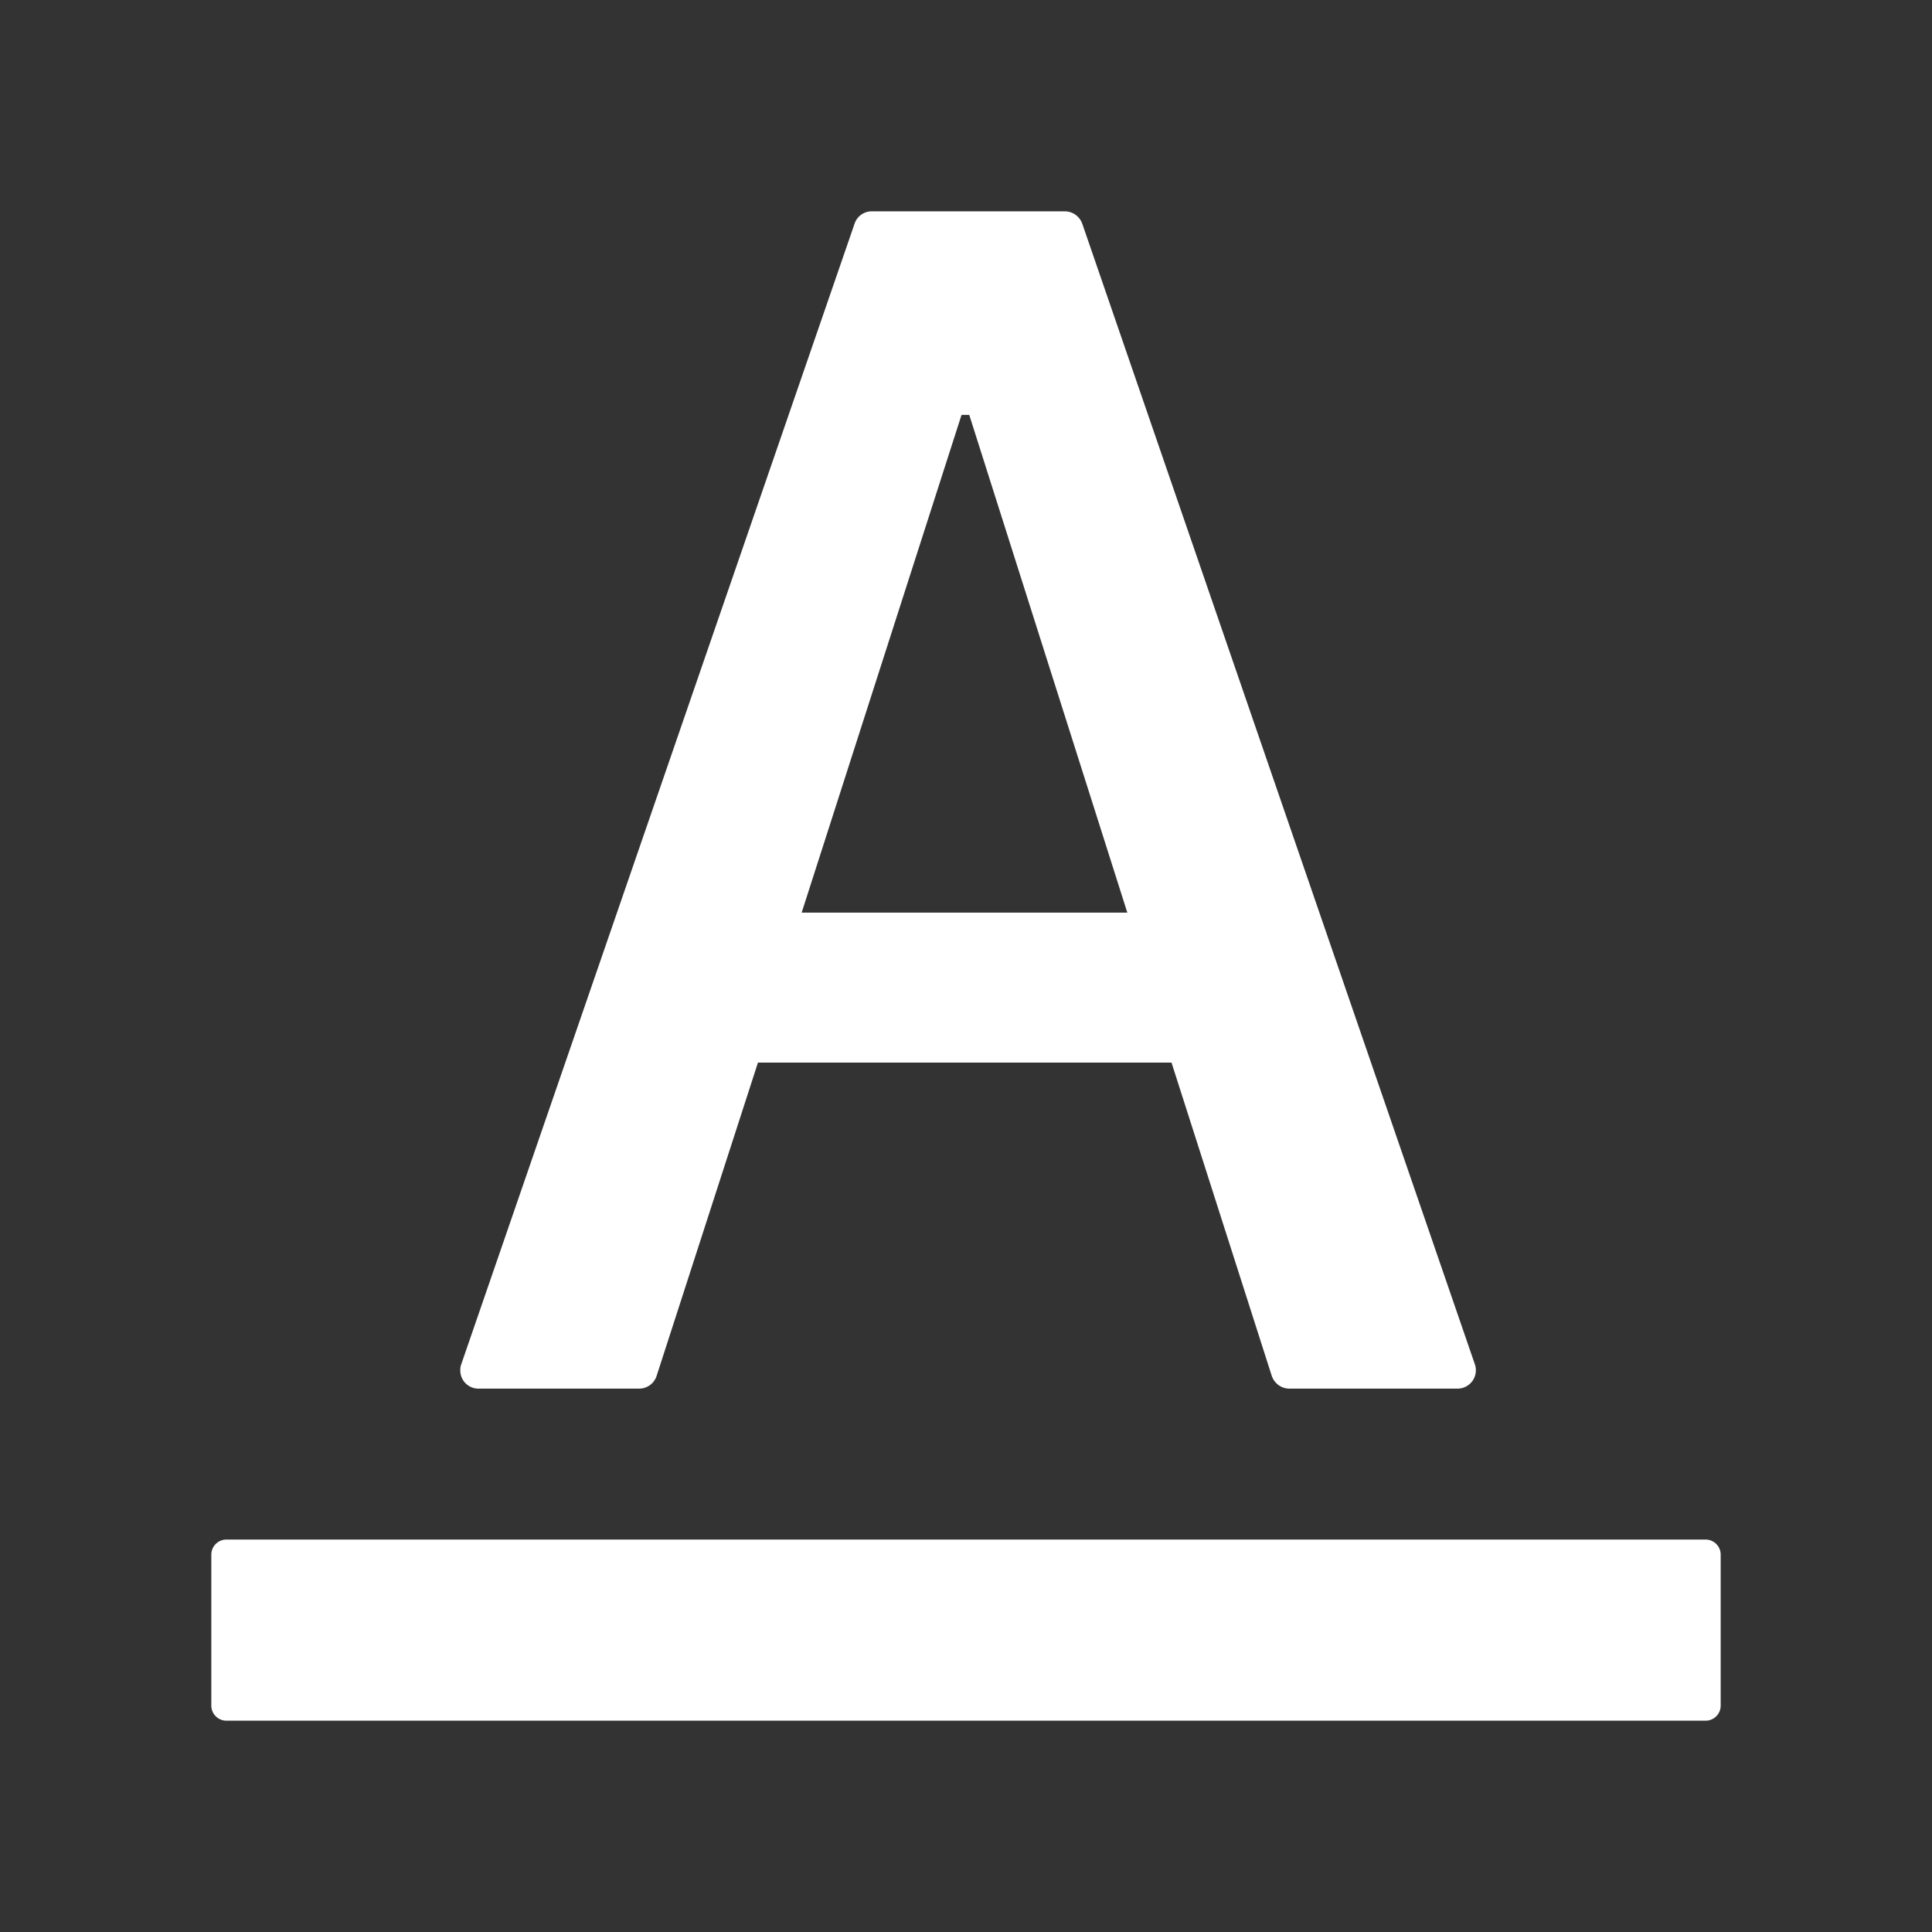 <?xml version="1.0" standalone="no"?><!DOCTYPE svg PUBLIC "-//W3C//DTD SVG 1.1//EN" "http://www.w3.org/Graphics/SVG/1.1/DTD/svg11.dtd"><svg t="1725889418298" class="icon" viewBox="0 0 1024 1024" version="1.1" xmlns="http://www.w3.org/2000/svg" p-id="4569" xmlns:xlink="http://www.w3.org/1999/xlink" width="34" height="34"><rect x="0" y="0" width="1024" height="1024" fill="#333333" stroke="none"/><path d="M904 816H120a8 8 0 0 0-8 8v80c0 4.416 3.584 8 8 8h784a8 8 0 0 0 8-8v-80a8 8 0 0 0-8-8zM253.76 736h84.928a9.728 9.728 0 0 0 9.344-6.784L401.728 563.2h219.2l53.12 166.016c1.344 3.968 5.056 6.784 9.344 6.784h89.088a9.728 9.728 0 0 0 9.216-12.928L573.632 118.592a9.92 9.92 0 0 0-9.216-6.592H462.08a9.6 9.6 0 0 0-9.152 6.592L244.48 723.072a8.576 8.576 0 0 0-0.512 3.2 9.6 9.6 0 0 0 9.728 9.728z m255.872-516.096h4.096l83.776 263.808H424.896l84.736-263.808z" fill="#ffffff" p-id="4570"></path></svg>